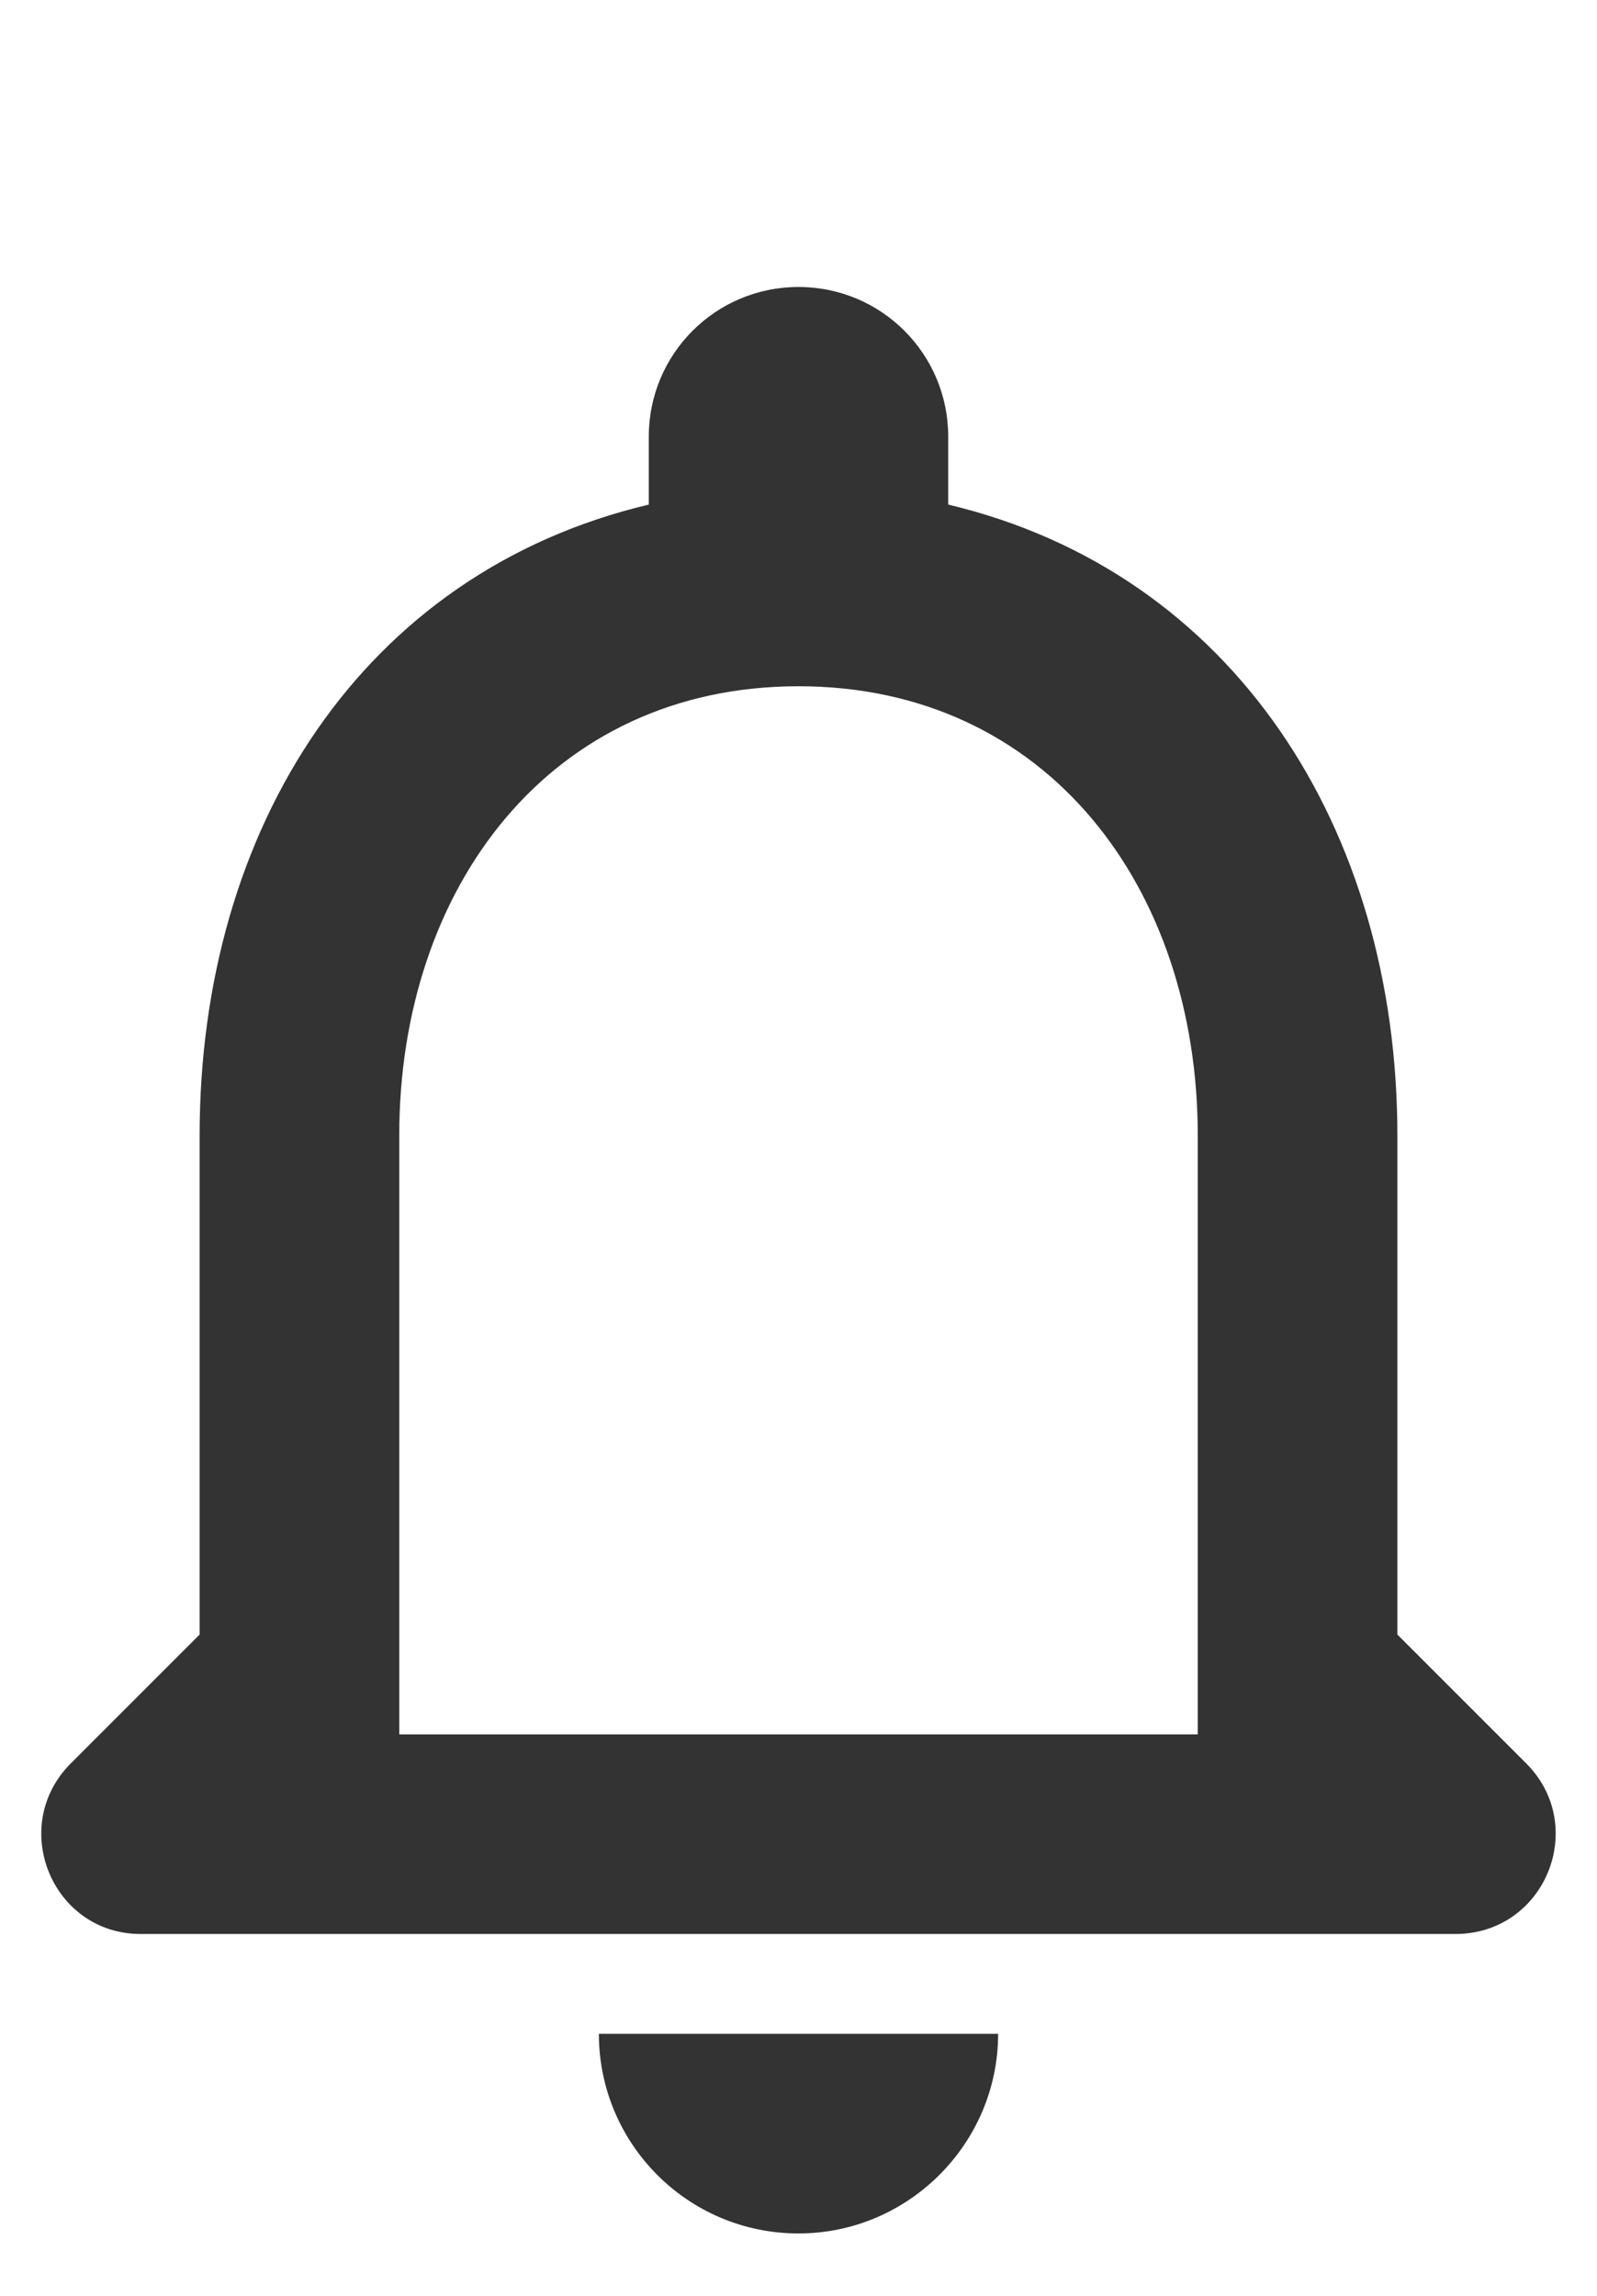 <svg width="16" height="23" viewBox="0 0 16 23" fill="none" xmlns="http://www.w3.org/2000/svg">
<path d="M15.29 17.665L14 16.375V11.375C14 8.305 12.36 5.735 9.5 5.055V4.375C9.5 3.545 8.83 2.875 8 2.875C7.17 2.875 6.5 3.545 6.5 4.375V5.055C3.63 5.735 2 8.295 2 11.375V16.375L0.71 17.665C0.08 18.295 0.52 19.375 1.41 19.375H14.58C15.48 19.375 15.92 18.295 15.29 17.665ZM12 17.375H4V11.375C4 8.895 5.51 6.875 8 6.875C10.49 6.875 12 8.895 12 11.375V17.375ZM8 22.375C9.1 22.375 10 21.475 10 20.375H6C6 21.475 6.89 22.375 8 22.375Z" fill="#333333"/>

</svg>
